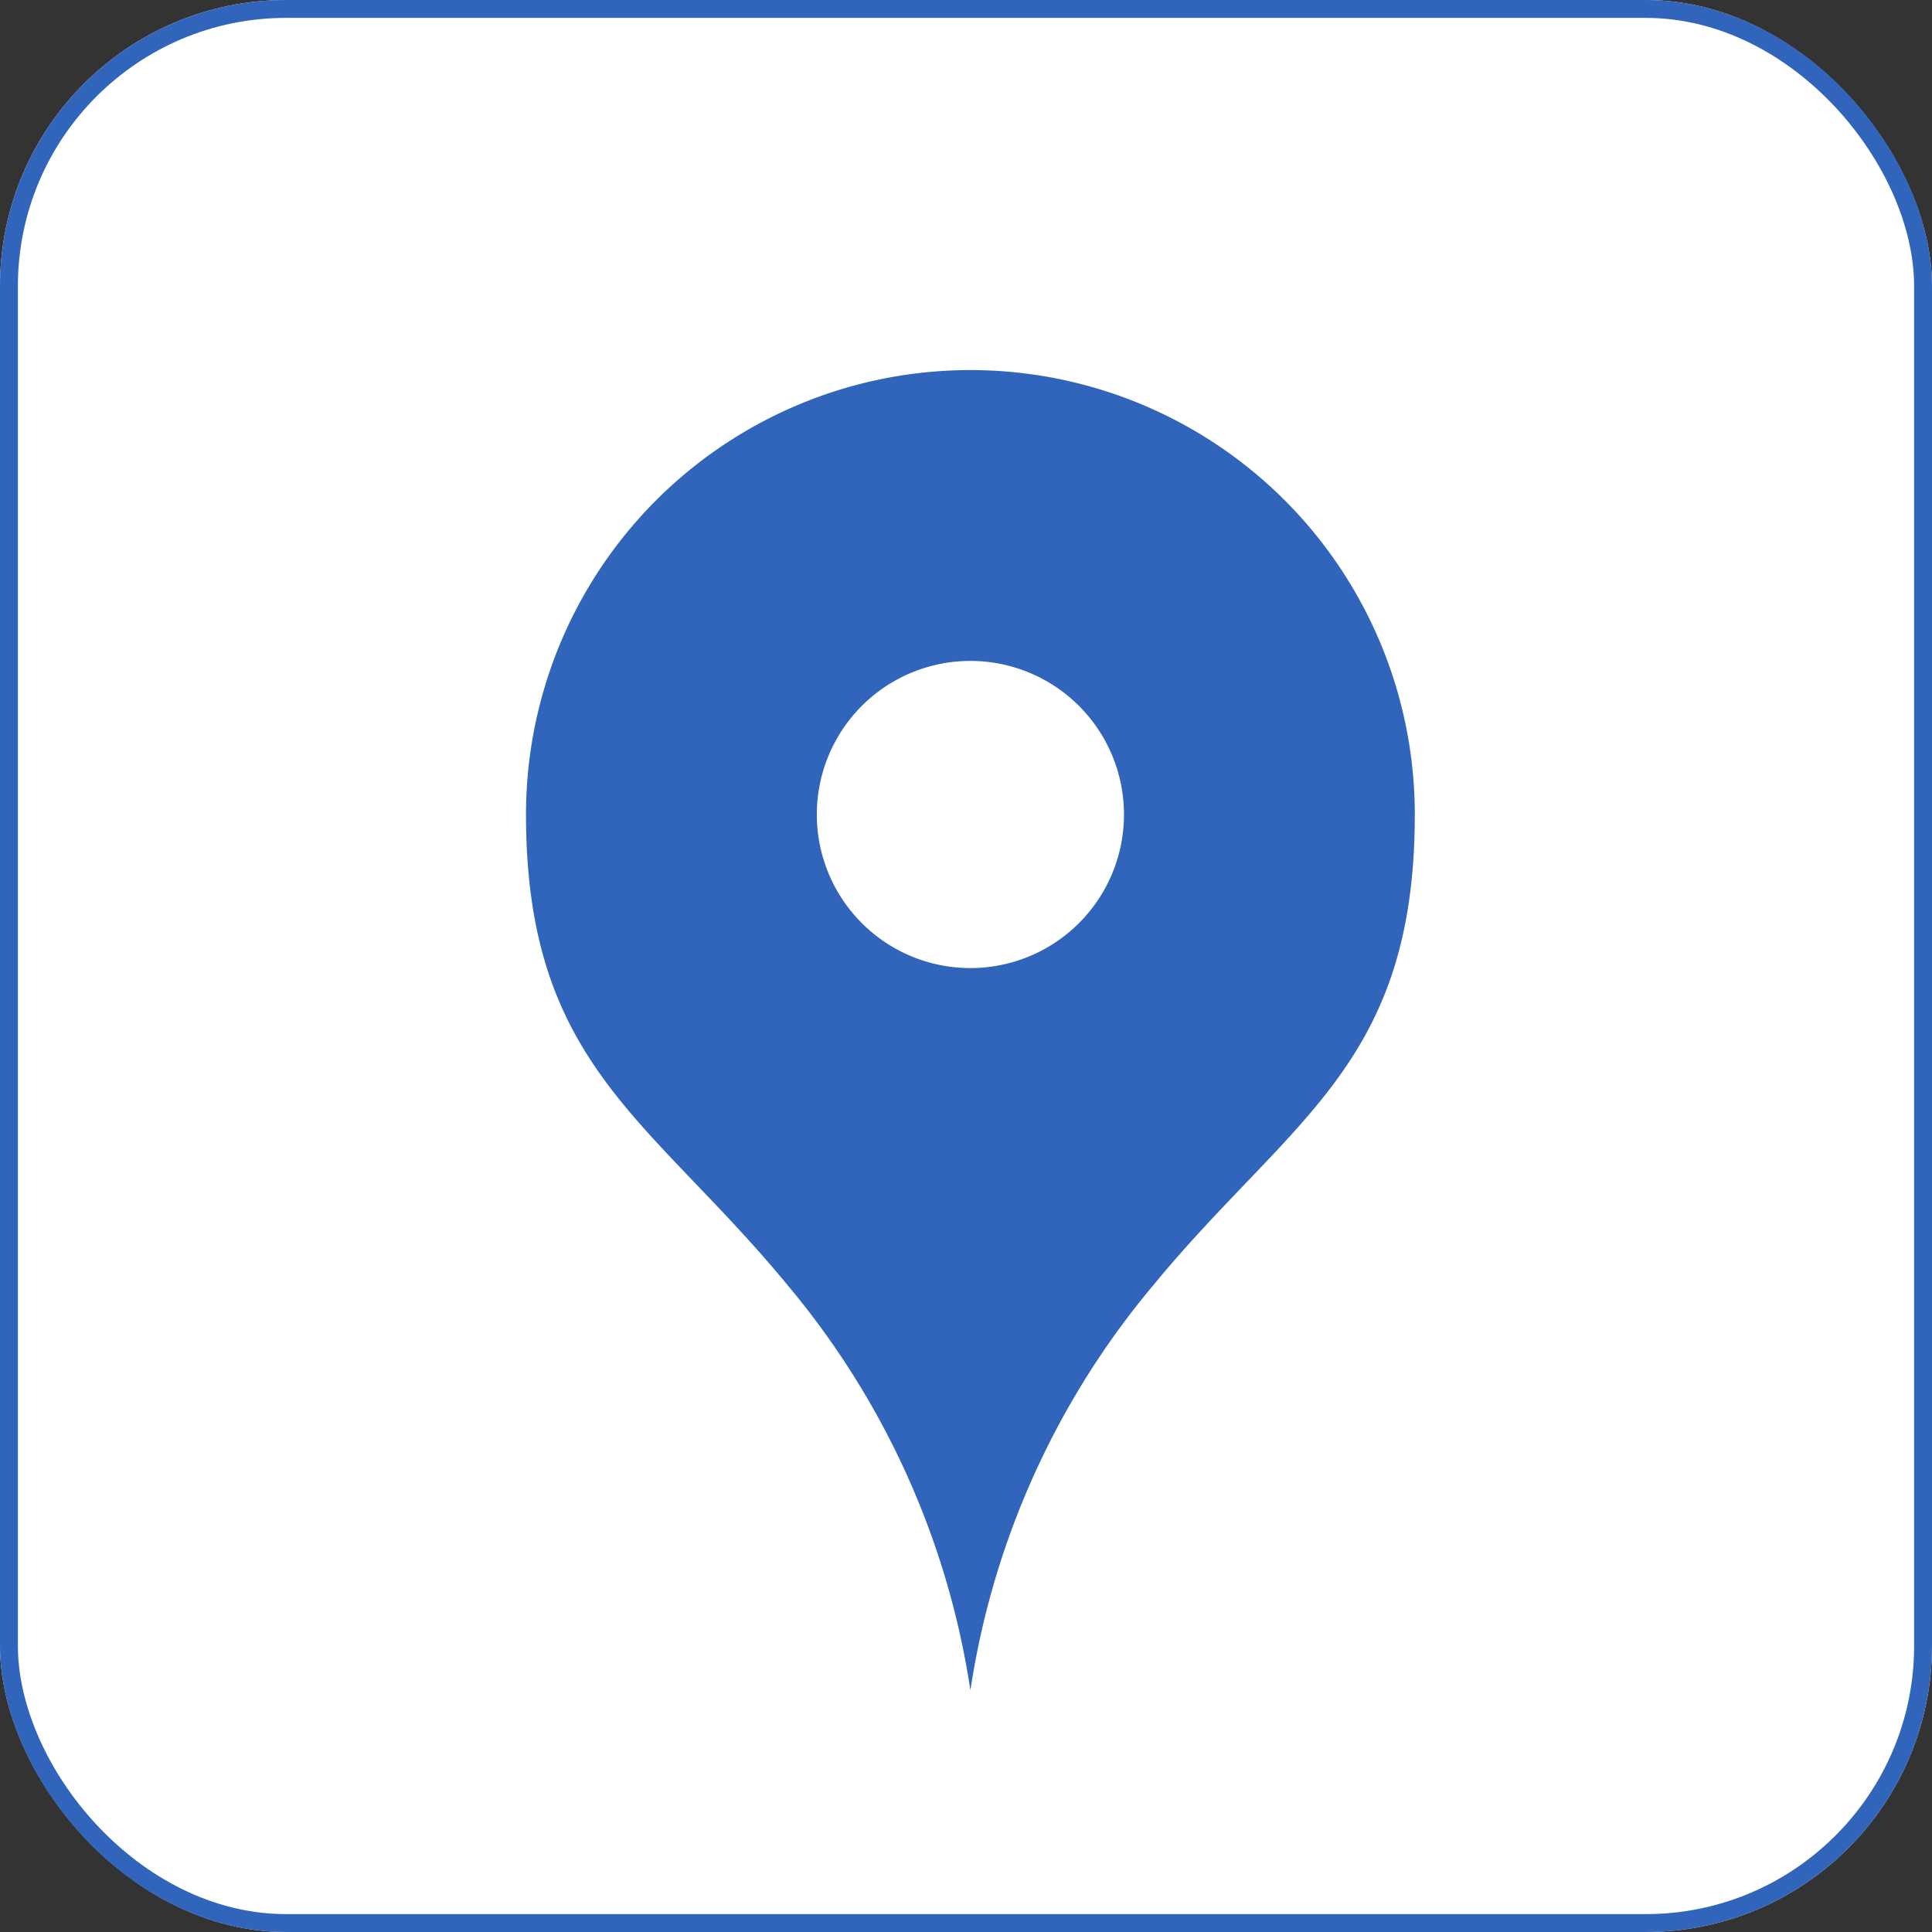 <svg xmlns="http://www.w3.org/2000/svg" width="108" height="108" viewBox="0 0 108 108">
  <rect x="0" y="0" width="108" height="108" fill="#333333" stroke="none"/>
  <g id="グループ_60" data-name="グループ 60" transform="translate(-1043 -786)">
    <g id="長方形_246" data-name="長方形 246" transform="translate(1043 786)" fill="#fff" stroke="#3065bb" stroke-width="1">
      <rect width="108" height="108" rx="16" stroke="none"/>
      <rect x="0.5" y="0.5" width="107" height="107" rx="15.5" fill="none"/>
    </g>
    <g id="マップのピンアイコン" transform="translate(988.76 806.688)">
      <path id="パス_20" data-name="パス 20" d="M108.486,0A24.84,24.84,0,0,0,83.644,24.842c0,14,6.941,16.988,14.613,26.3A45.885,45.885,0,0,1,108.486,73.8a45.884,45.884,0,0,1,10.229-22.65c7.672-9.316,14.613-12.3,14.613-26.3A24.84,24.84,0,0,0,108.486,0Zm0,33.428a8.585,8.585,0,1,1,8.585-8.585A8.585,8.585,0,0,1,108.486,33.428Z" fill="#3065bb"/>
    </g>
  </g>
</svg>
